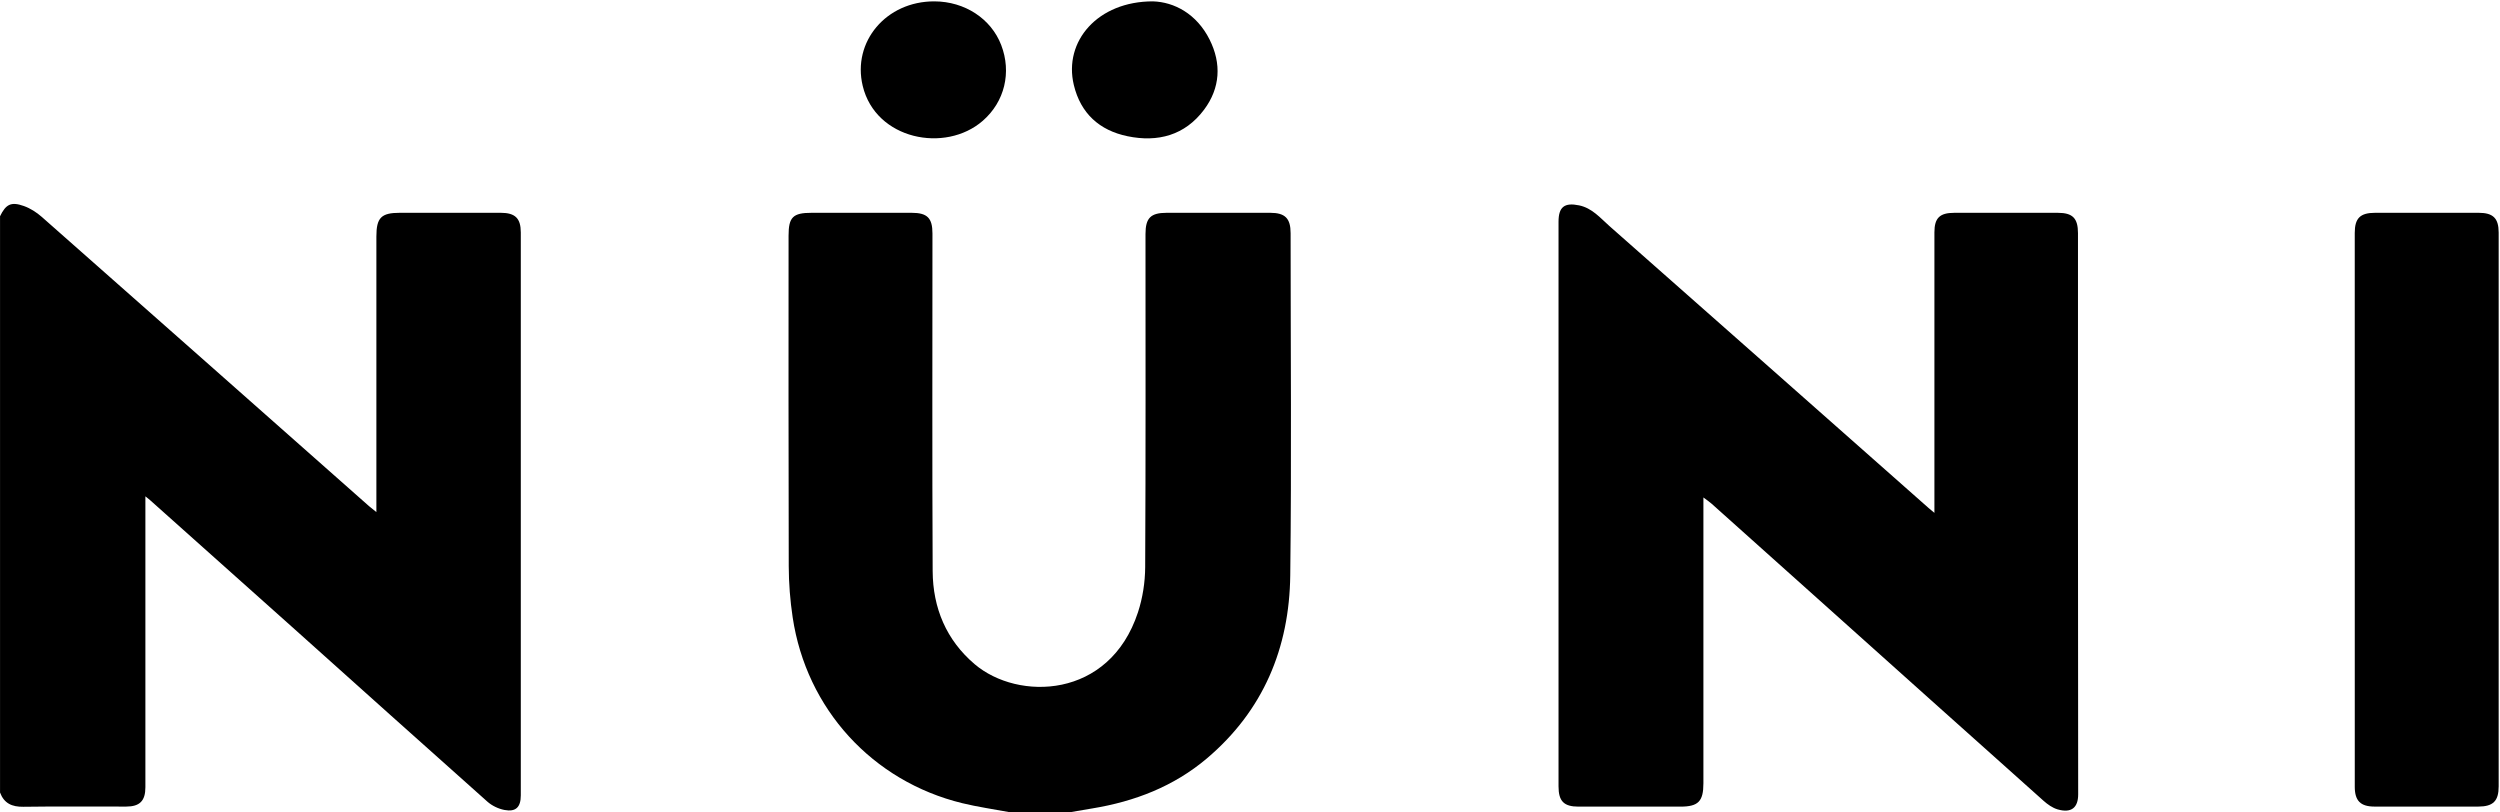 <?xml version="1.0" encoding="UTF-8"?><svg id="Ebene_1" xmlns="http://www.w3.org/2000/svg" viewBox="0 0 1410 458"><g id="UwUBs0"><g><path d="M0,122c3.31-6.82,6.26-8.38,13.48-5.8,3.64,1.3,7.17,3.57,10.09,6.14,61.56,54.3,123.02,108.7,184.51,163.08,.99,.87,2.05,1.67,4.2,3.41,0-2.81,0-4.65,0-6.48,0-49.66,0-99.32,0-148.97,0-10.6,2.72-13.35,13.18-13.36,19,0,37.99-.02,56.99,0,8.13,.01,11.28,3.11,11.28,11.08,0,105.82,0,211.63,0,317.45,0,6.67-2.77,9.49-9.21,8.27-3.4-.65-7.02-2.37-9.61-4.67-36.2-32.19-72.23-64.59-108.33-96.9-27.29-24.43-54.64-48.8-81.96-73.19-.58-.52-1.21-.99-2.62-2.13,0,2.76,0,4.67,0,6.59,0,52.49,0,104.98,0,157.47,0,7.69-3.16,10.91-10.81,10.92-19.33,.03-38.66-.18-57.99,.11-6.45,.1-10.88-1.91-13.18-8.03V122Z"/><path d="M569,458c-8.77-1.65-17.64-2.9-26.3-5.01-50.66-12.37-87.91-53.14-95.64-104.83-1.42-9.5-2.18-19.19-2.21-28.8-.19-62.16-.1-124.32-.1-186.48,0-10.41,2.47-12.86,12.96-12.86,18.83,0,37.66-.01,56.49,0,8.78,0,11.7,2.93,11.7,11.63,0,63.49-.2,126.99,.12,190.48,.11,20.71,7.66,38.84,23.68,52.46,24.41,20.76,76.03,19.79,92.11-29.25,2.64-8.06,4.02-16.9,4.07-25.39,.33-62.66,.18-125.32,.18-187.98,0-9.02,2.89-11.94,11.91-11.95,19.5-.02,39-.02,58.49,0,8.33,.01,11.44,3.13,11.44,11.47,0,64.33,.57,128.66-.2,192.98-.49,40.95-15.18,76.35-47.08,103.32-18.64,15.75-40.63,24.22-64.52,28.15-4.04,.67-8.08,1.37-12.12,2.06h-35Z"/><path d="M1091.01,289.22c0-2.7,0-4.46,0-6.23,0-50.66,0-101.31,0-151.97,0-8.04,2.96-10.98,11.16-10.99,19.5-.03,38.99-.03,58.49,0,8.34,.01,11.32,3.07,11.32,11.51,0,105.48-.05,210.96,.11,316.44,.01,7.56-3.86,10.76-11.6,8.51-2.89-.84-5.67-2.83-7.97-4.88-42.6-38.03-85.12-76.14-127.66-114.24-19.84-17.77-39.68-35.54-59.53-53.29-1.18-1.06-2.52-1.93-4.61-3.51,0,3.03,0,5.12,0,7.21,0,51.32,0,102.65,0,153.97,0,10.24-2.89,13.18-12.93,13.19-19.16,0-38.33,.01-57.49,0-8.29,0-11.29-3.07-11.29-11.45,0-106.15,0-212.29,0-318.44,0-8.38,3.39-10.92,11.58-9.23,7.38,1.53,11.92,7.07,17.08,11.63,60.06,52.97,120.05,106.03,180.05,159.06,.82,.72,1.67,1.4,3.27,2.73Z"/><path d="M1328.08,287.3c0-51.98,0-103.96,0-155.94,0-8.29,3.05-11.33,11.46-11.34,19.49-.02,38.98-.03,58.48,0,8.09,.01,11.23,3.07,11.23,11.13,.02,104.12,.02,208.25,0,312.37,0,8.31-3.17,11.38-11.51,11.39-19.49,.02-38.98,.02-58.48,0-7.93,0-11.17-3.27-11.17-11.18,0-52.15,0-104.29,0-156.44Z"/><path d="M650.3,.77c11.89,.37,24.59,6.96,31.9,21.53,6.8,13.54,6.05,27.34-3.12,39.59-10.82,14.45-26.06,18.49-43.17,14.94-15.8-3.28-26.42-12.83-30.27-28.88-5.92-24.68,13.5-47.24,44.65-47.18Z"/><path d="M527.01,.77c17.13,.06,31.97,9.77,37.68,24.66,5.9,15.36,1.97,31.95-10.43,42.72-21.15,18.37-60.4,10.63-67.69-19.71-5.99-24.91,13.24-47.77,40.44-47.67Z"/></g></g></svg>